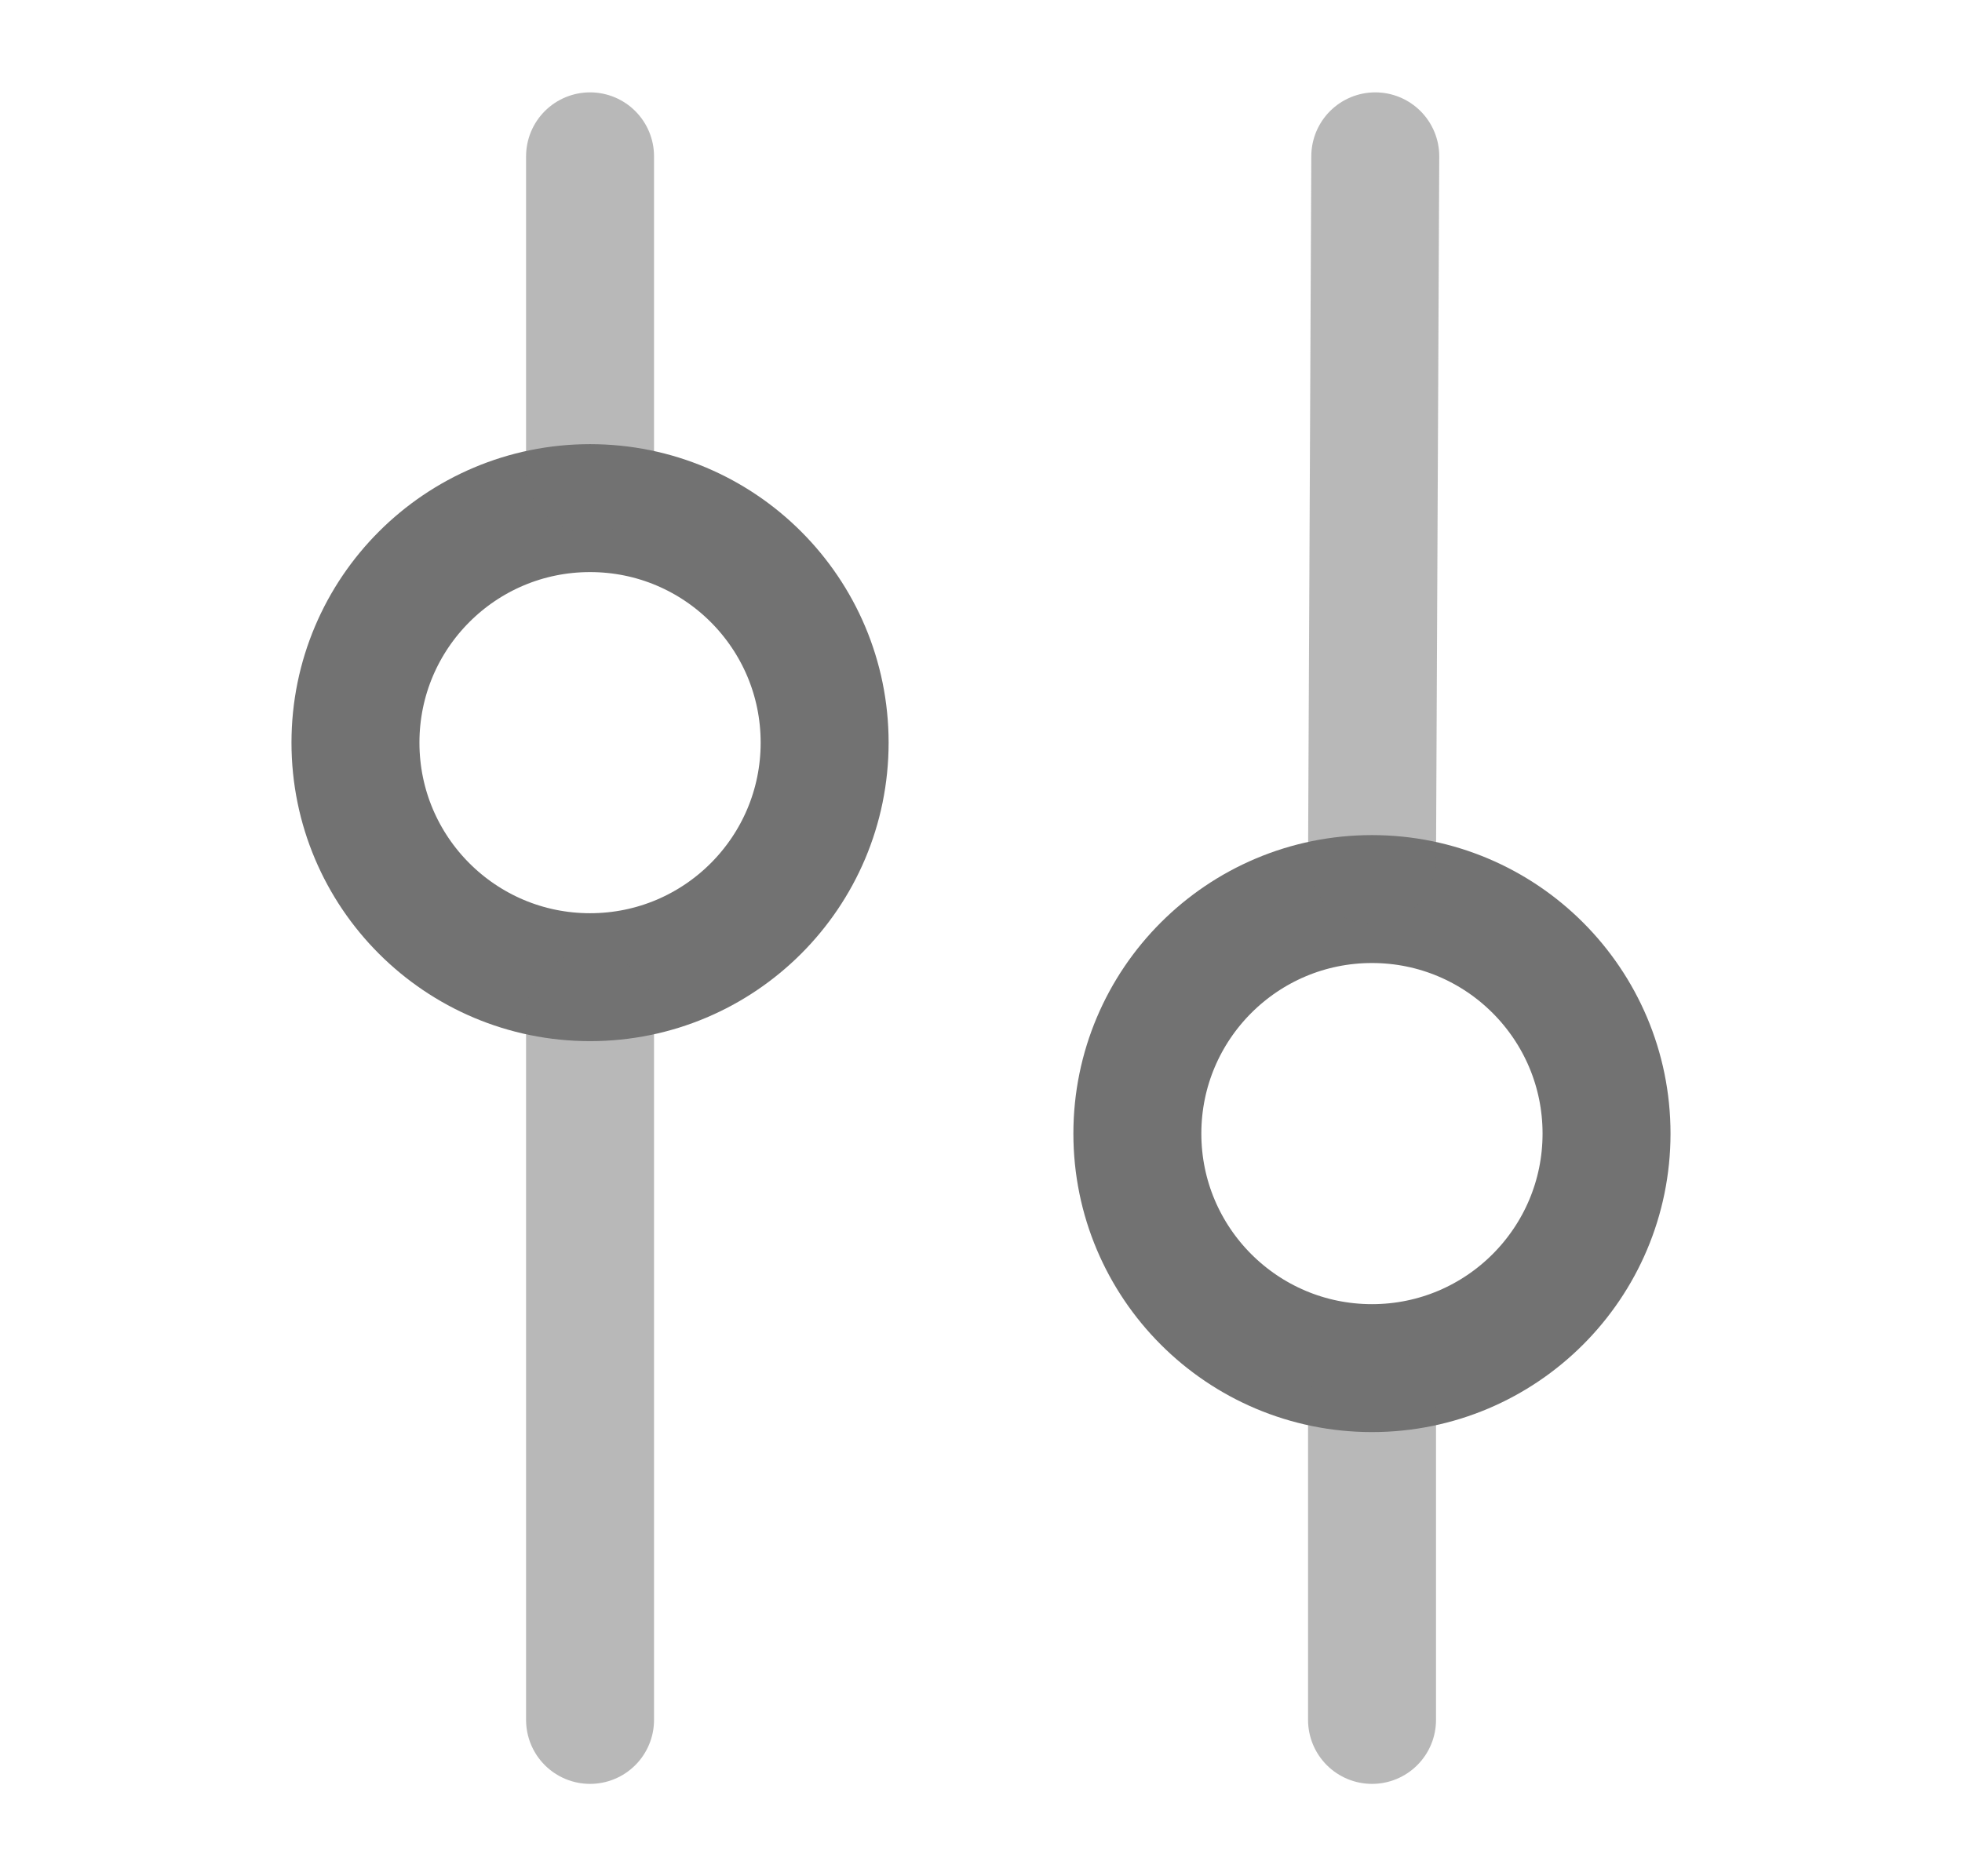 <svg width="23" height="22" viewBox="0 0 23 22" fill="none" xmlns="http://www.w3.org/2000/svg">
<path d="M9.667 8.708C9.667 10.227 8.436 11.458 6.917 11.458C5.398 11.458 4.167 10.227 4.167 8.708C4.167 7.189 5.398 5.958 6.917 5.958C8.436 5.958 9.667 7.189 9.667 8.708Z" stroke="#727272" stroke-width="1.5"/>
<path d="M18.833 13.292C18.833 11.773 17.602 10.542 16.083 10.542C14.564 10.542 13.333 11.773 13.333 13.292C13.333 14.81 14.564 16.042 16.083 16.042C17.602 16.042 18.833 14.81 18.833 13.292Z" stroke="#727272" stroke-width="1.5"/>
<path opacity="0.5" d="M16.084 10.083L16.122 1.833M6.917 1.833L6.917 5.5" stroke="#727272" stroke-width="1.5" stroke-linecap="round"/>
<path opacity="0.5" d="M6.917 11.917L6.917 20.167M16.084 20.167V16.5" stroke="#727272" stroke-width="1.5" stroke-linecap="round"/>
</svg>
